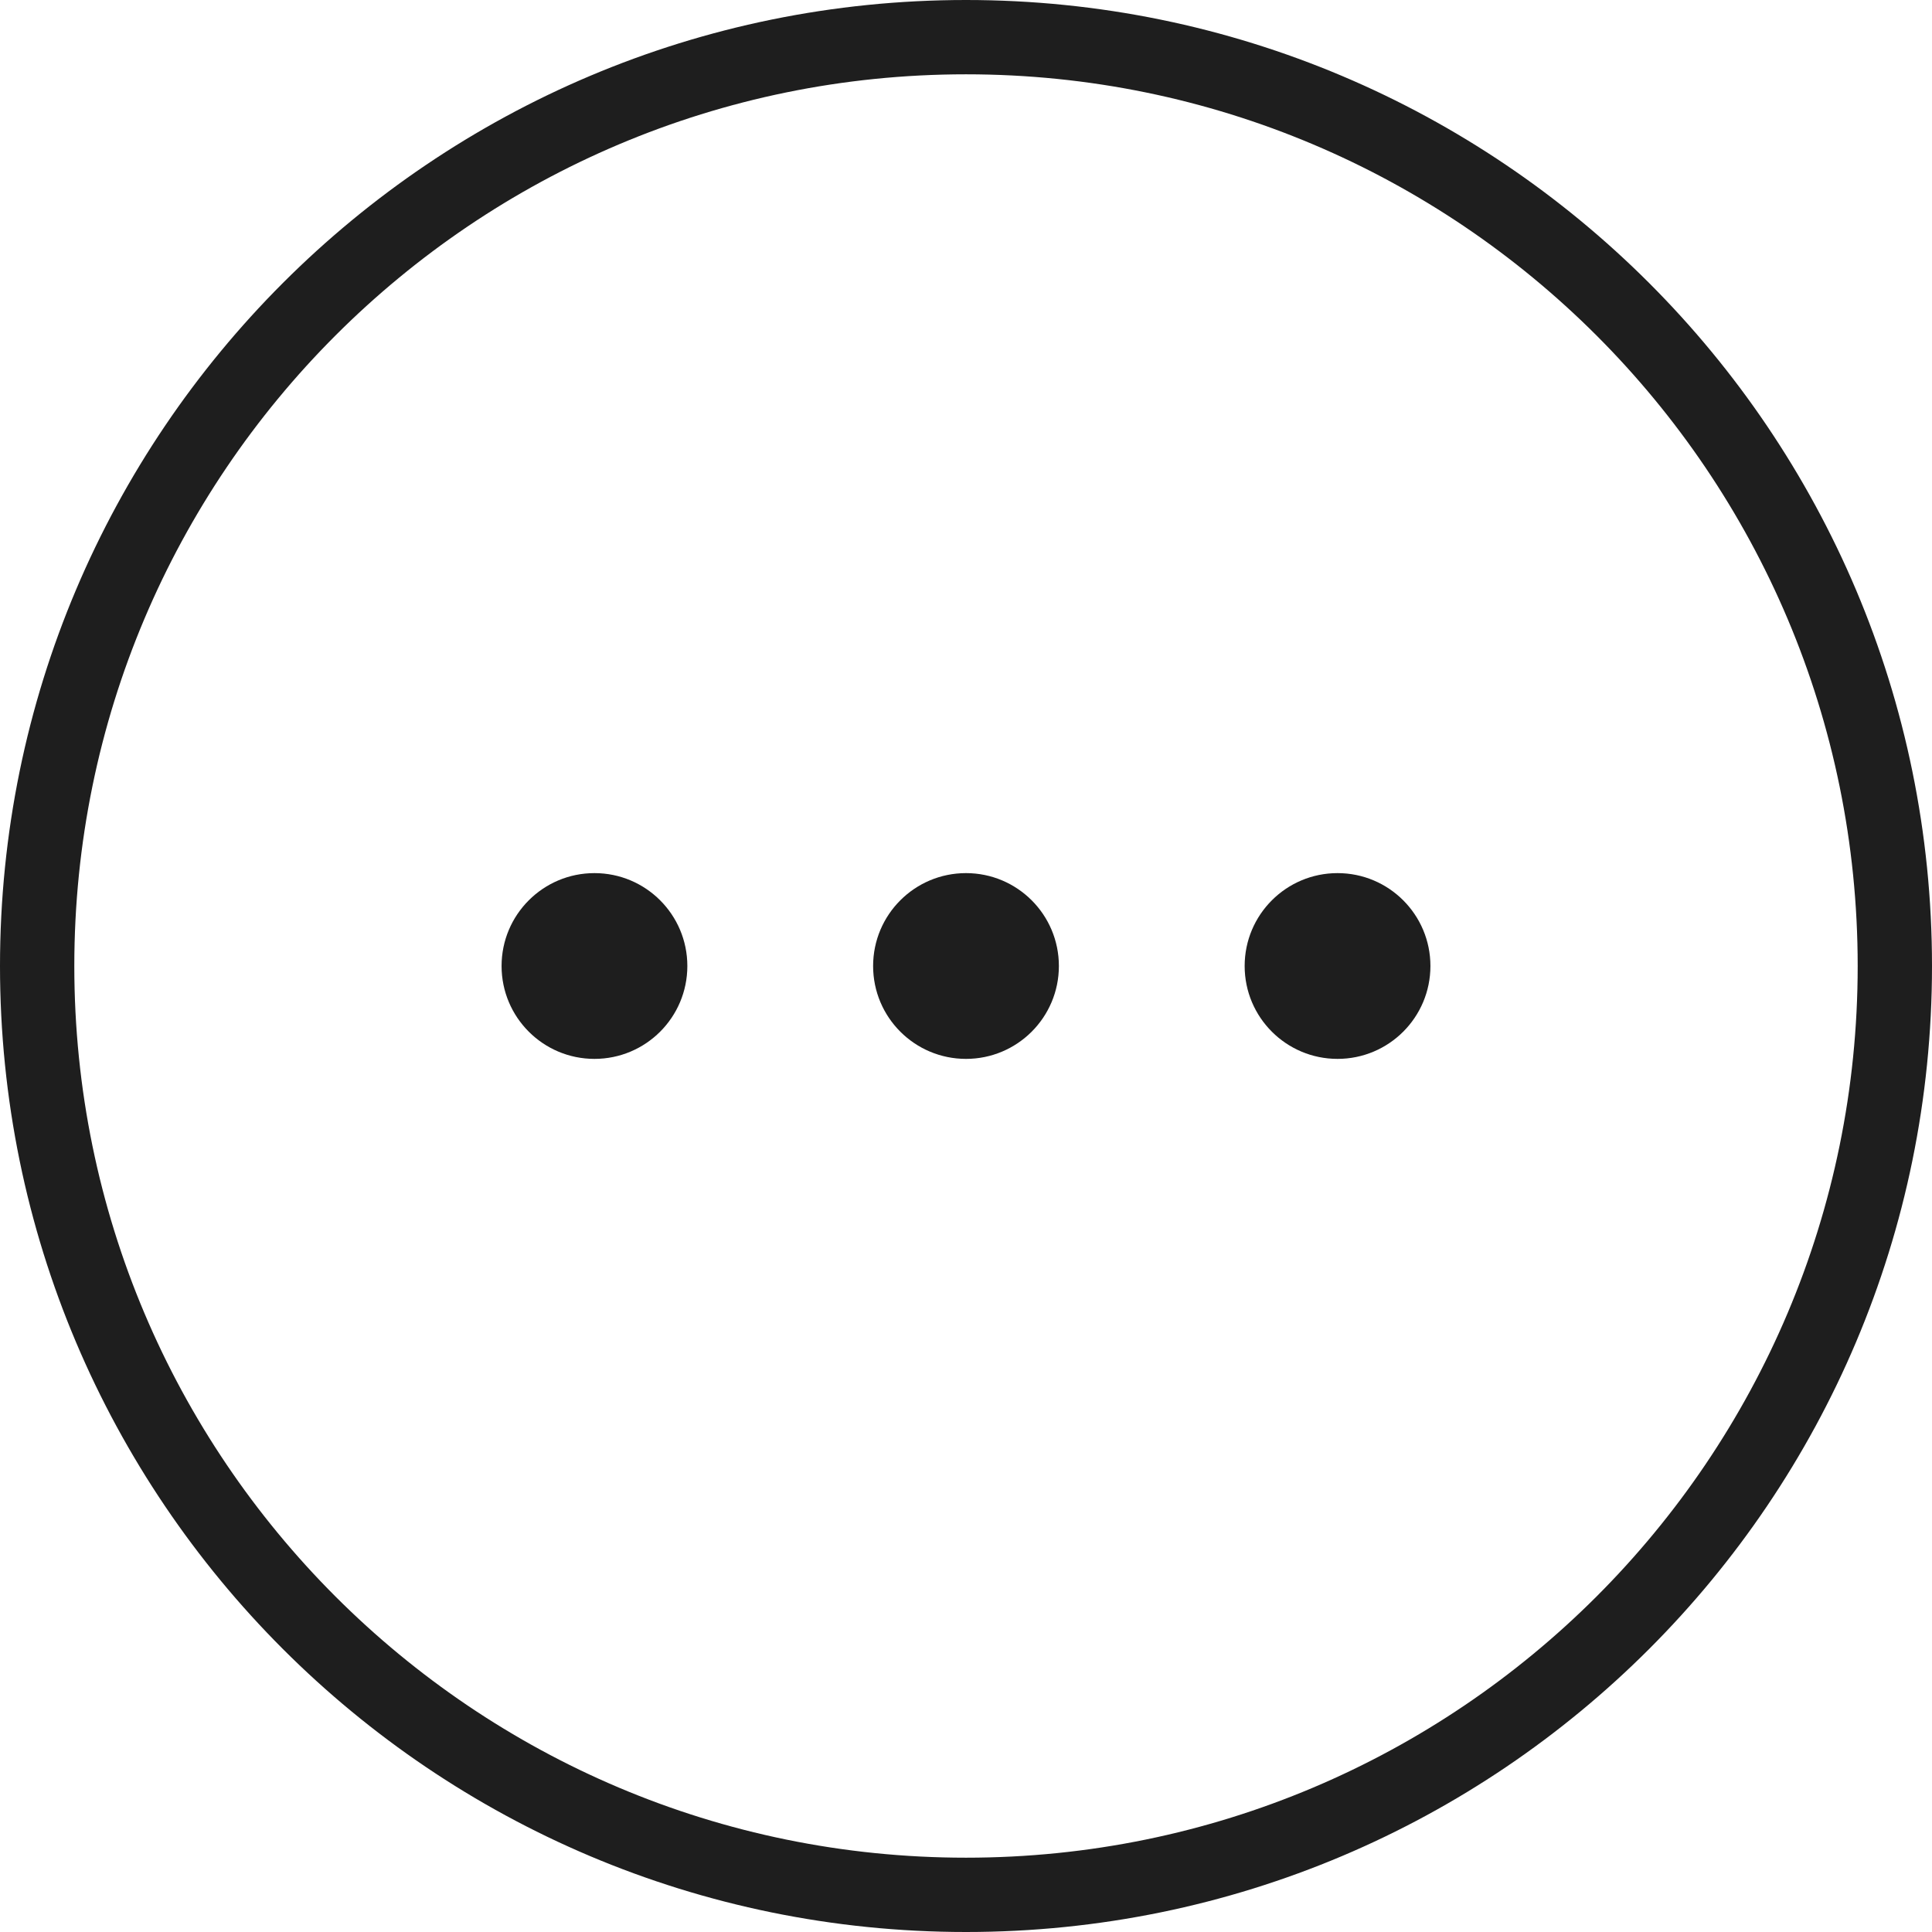 <svg width="52" height="52" viewBox="0 0 52 52" fill="none" xmlns="http://www.w3.org/2000/svg">
<path d="M26 51C39.807 51 51 39.807 51 26C51 12.193 39.807 1 26 1C12.193 1 1 12.193 1 26C1 39.807 12.193 51 26 51Z" stroke="#1E1E1E" stroke-width="2" stroke-miterlimit="10"/>
<path d="M26 28.5C27.381 28.5 28.5 27.381 28.5 26C28.5 24.619 27.381 23.5 26 23.5C24.619 23.5 23.5 24.619 23.5 26C23.5 27.381 24.619 28.5 26 28.5Z" fill="#1E1E1E"/>
<path d="M36 28.5C37.381 28.5 38.5 27.381 38.5 26C38.5 24.619 37.381 23.5 36 23.5C34.619 23.5 33.5 24.619 33.5 26C33.5 27.381 34.619 28.5 36 28.5Z" fill="#1E1E1E"/>
<path d="M16 28.5C17.381 28.5 18.5 27.381 18.5 26C18.5 24.619 17.381 23.5 16 23.5C14.619 23.5 13.5 24.619 13.5 26C13.5 27.381 14.619 28.5 16 28.5Z" fill="#1E1E1E"/>
</svg>
